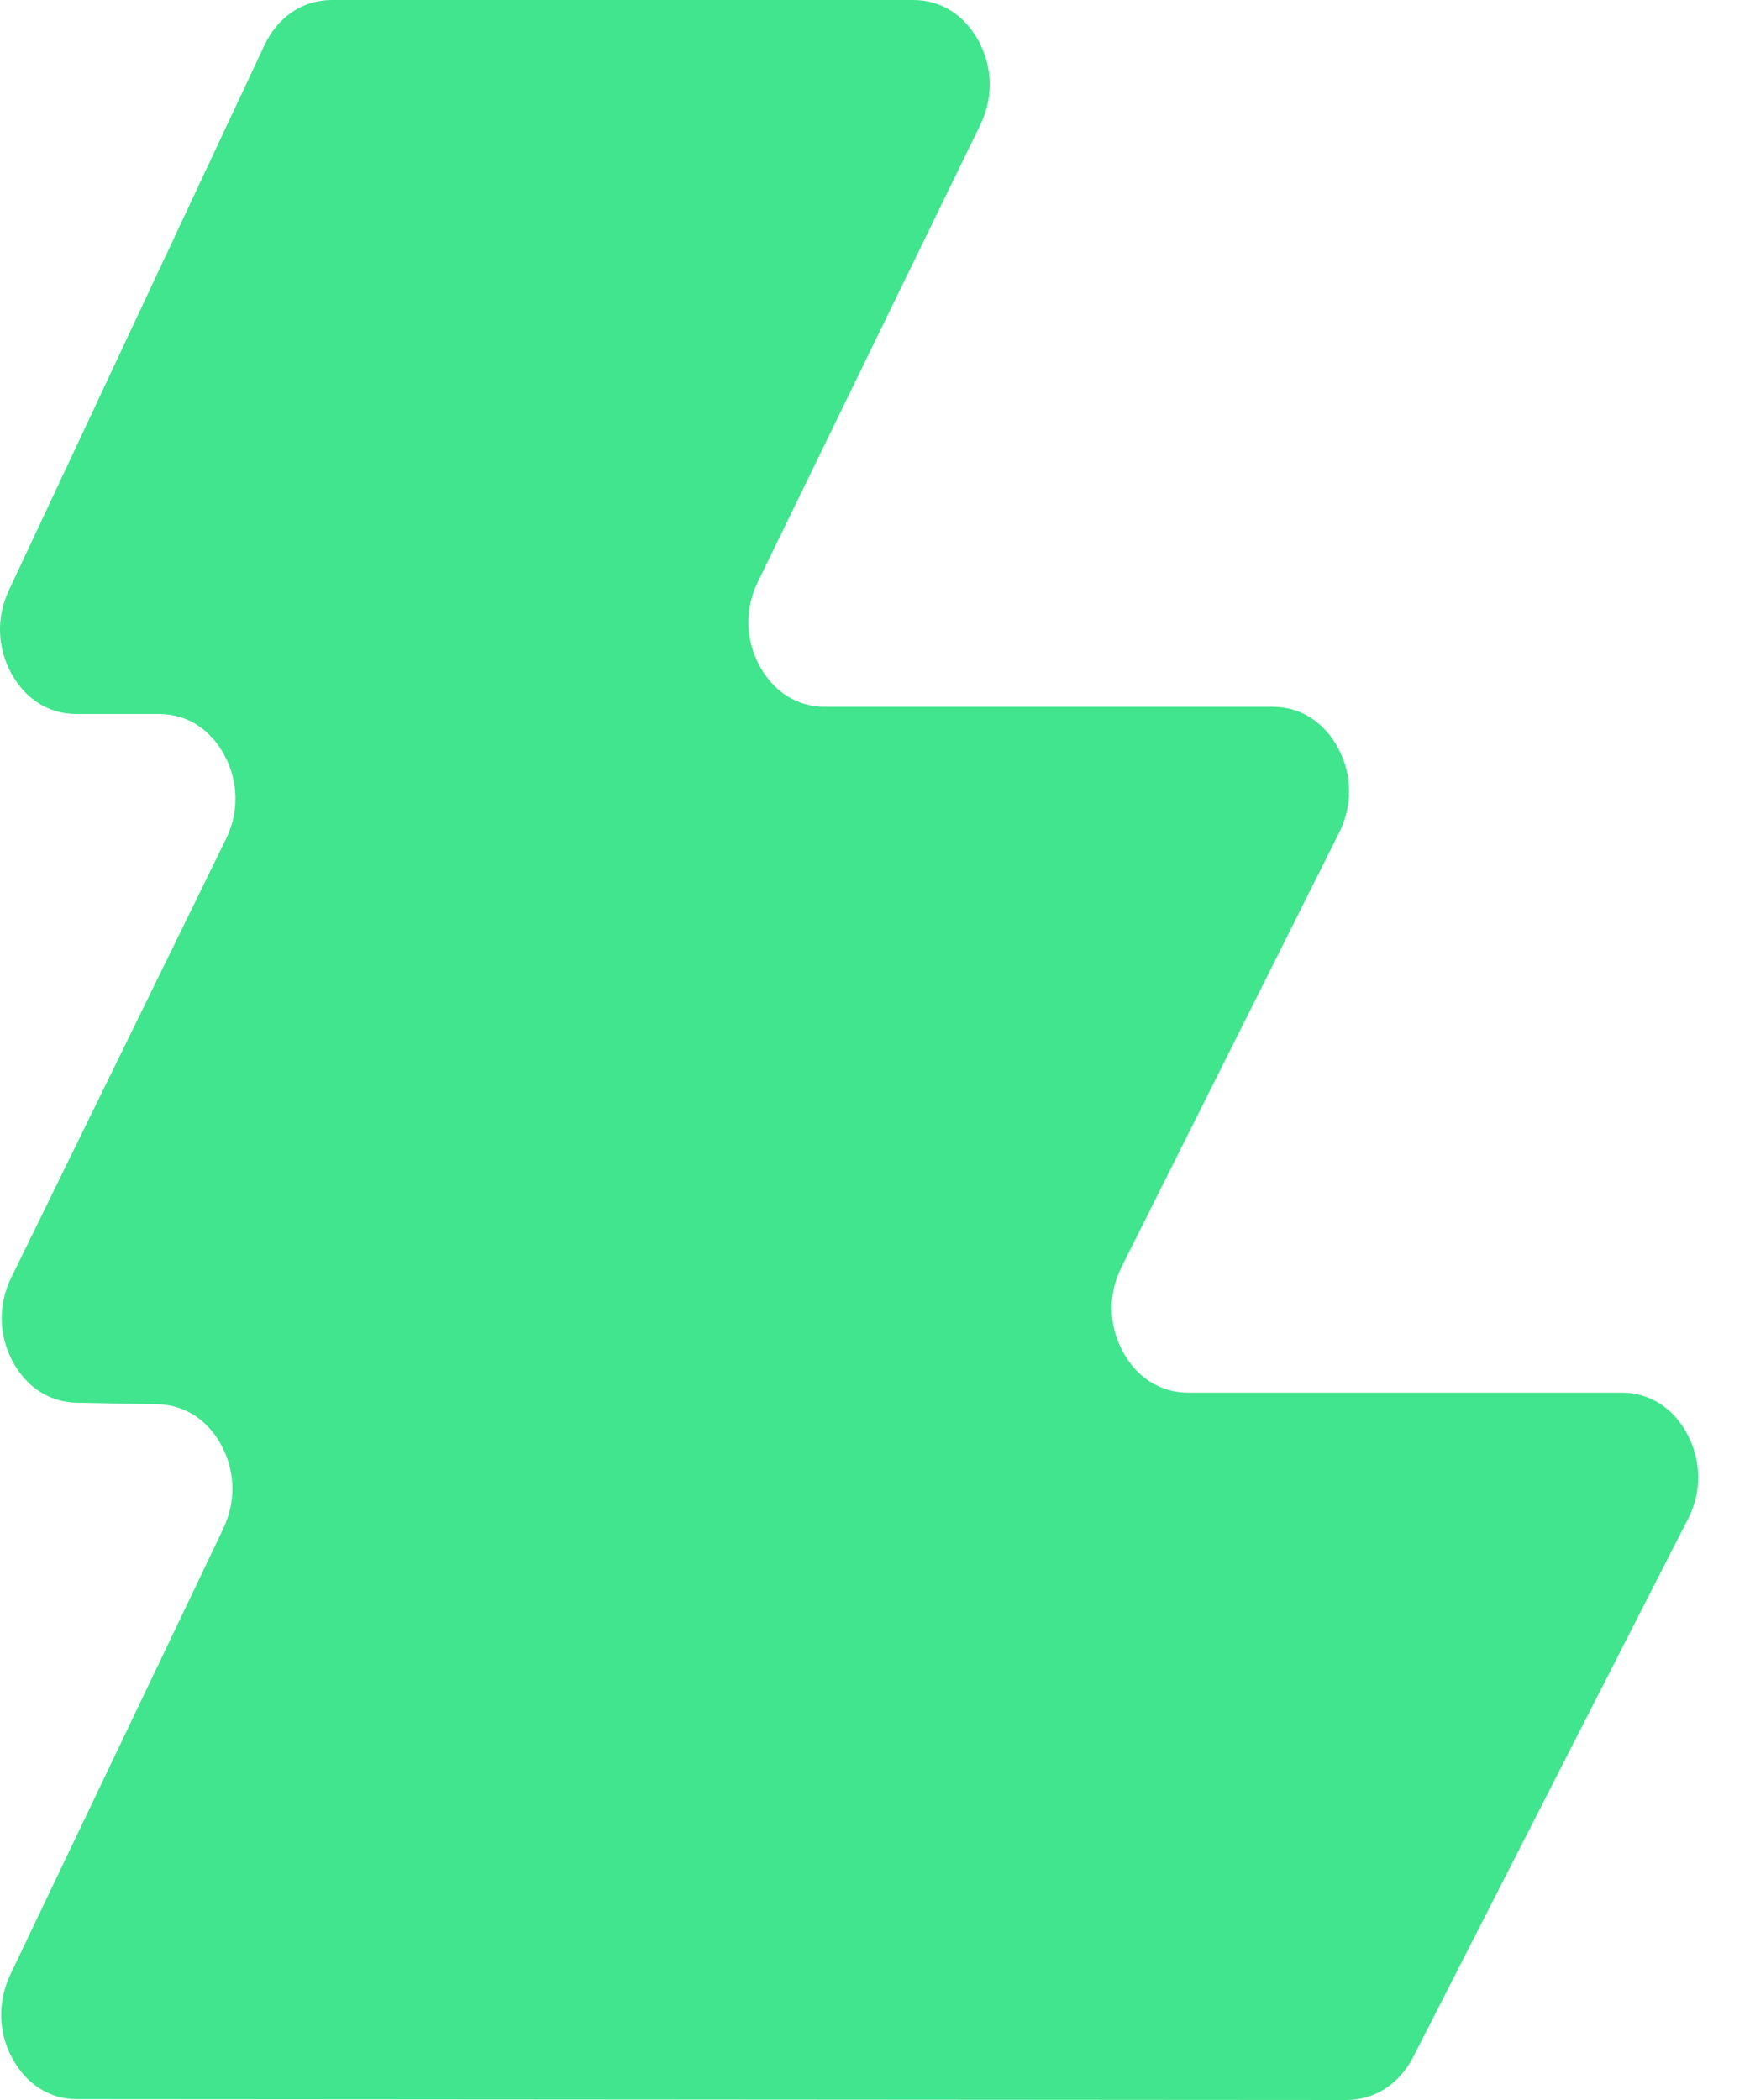 <svg width="25" height="30" viewBox="0 0 25 30" fill="none" xmlns="http://www.w3.org/2000/svg">
<path fill-rule="evenodd" clip-rule="evenodd" d="M4.74 0H13.048C13.442 0 13.78 0.214 13.982 0.59C14.184 0.966 14.191 1.399 14.004 1.784L10.826 8.313C10.639 8.698 10.647 9.13 10.848 9.507C11.05 9.883 11.388 10.097 11.782 10.097H18.182C18.578 10.097 18.918 10.313 19.119 10.693C19.32 11.073 19.324 11.509 19.131 11.894L16.023 18.098C15.829 18.483 15.834 18.919 16.035 19.299C16.236 19.679 16.576 19.895 16.972 19.895H23.168C23.565 19.895 23.906 20.112 24.107 20.493C24.307 20.874 24.312 21.312 24.116 21.696L20.19 29.383C19.988 29.778 19.636 30 19.228 30L1.092 29.988C0.701 29.987 0.366 29.766 0.168 29.39C-0.03 29.014 -0.032 28.586 0.151 28.201L3.185 21.848C3.369 21.463 3.366 21.037 3.17 20.661C2.973 20.285 2.64 20.068 2.249 20.061L1.097 20.039C0.705 20.032 0.373 19.815 0.175 19.439C-0.021 19.064 -0.027 18.635 0.16 18.253L3.228 11.987C3.417 11.602 3.409 11.169 3.208 10.792C3.006 10.415 2.668 10.2 2.273 10.2H1.091C0.7 10.2 0.364 9.99 0.161 9.619C-0.041 9.247 -0.054 8.818 0.127 8.433L3.776 0.65C3.968 0.24 4.324 0 4.74 0Z" fill="#40E58D"/>
</svg>
